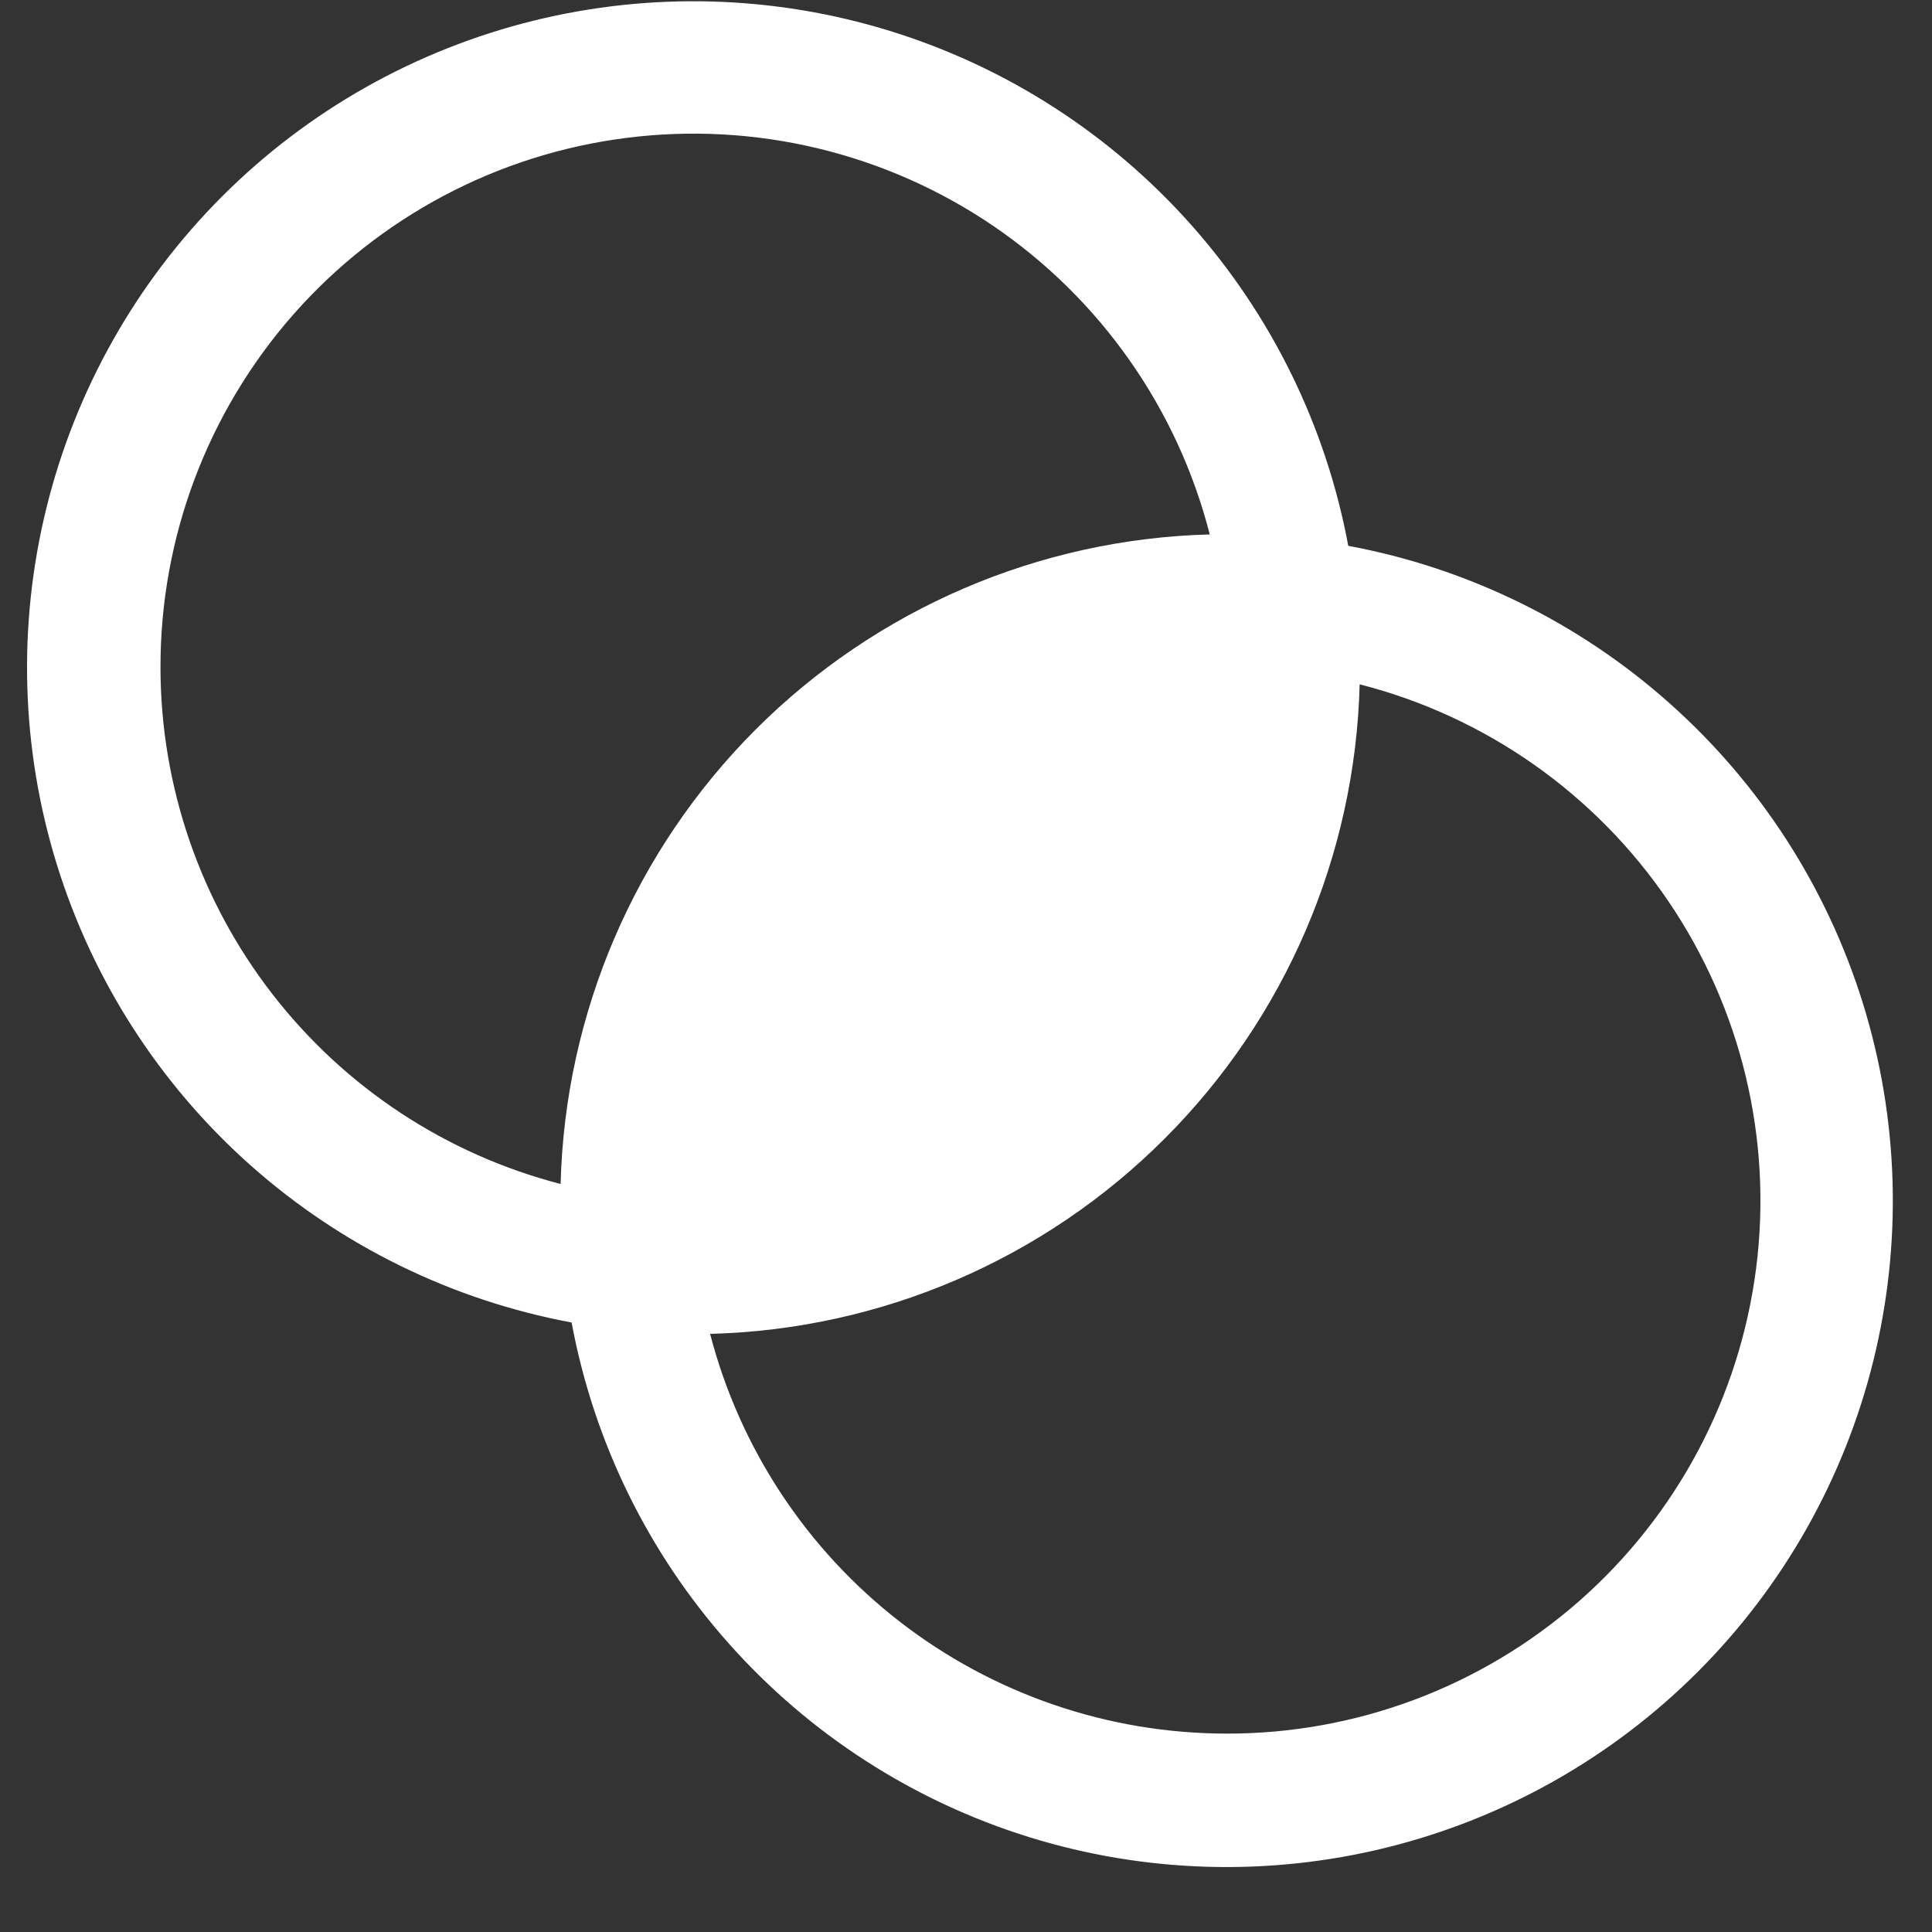 <svg width="29" height="29" viewBox="0 0 29 29" fill="none" xmlns="http://www.w3.org/2000/svg">
<rect x="0" y="0" width="29" height="29" fill="#333333" stroke="none"/>
<path d="M20.238 8.193C19.905 6.402 19.09 4.736 17.879 3.374C16.669 2.013 15.11 1.008 13.37 0.468C11.63 -0.072 9.775 -0.126 8.007 0.311C6.238 0.748 4.623 1.659 3.335 2.947C2.047 4.236 1.135 5.851 0.698 7.62C0.261 9.388 0.315 11.243 0.855 12.982C1.395 14.722 2.4 16.282 3.761 17.492C5.123 18.702 6.789 19.518 8.58 19.851C8.913 21.642 9.728 23.308 10.939 24.669C12.149 26.031 13.708 27.036 15.448 27.576C17.188 28.116 19.043 28.17 20.811 27.733C22.579 27.296 24.195 26.384 25.483 25.096C26.771 23.808 27.683 22.192 28.12 20.424C28.557 18.655 28.503 16.801 27.963 15.061C27.423 13.321 26.418 11.762 25.056 10.552C23.695 9.341 22.029 8.526 20.238 8.193ZM2.409 10.022C2.405 8.072 3.114 6.188 4.401 4.723C5.689 3.259 7.467 2.315 9.401 2.07C11.335 1.824 13.293 2.293 14.906 3.389C16.518 4.485 17.675 6.133 18.159 8.022C15.595 8.089 13.155 9.138 11.341 10.952C9.528 12.767 8.481 15.208 8.415 17.772C6.697 17.327 5.176 16.325 4.089 14.922C3.002 13.52 2.411 11.796 2.409 10.022ZM18.409 26.022C16.635 26.02 14.912 25.43 13.51 24.345C12.107 23.259 11.105 21.738 10.659 20.022C13.224 19.956 15.666 18.908 17.48 17.093C19.295 15.279 20.343 12.837 20.409 10.272C22.298 10.755 23.945 11.912 25.041 13.525C26.137 15.138 26.607 17.095 26.361 19.03C26.115 20.964 25.172 22.742 23.707 24.03C22.243 25.317 20.359 26.026 18.409 26.022Z" fill="white"/>
</svg>
